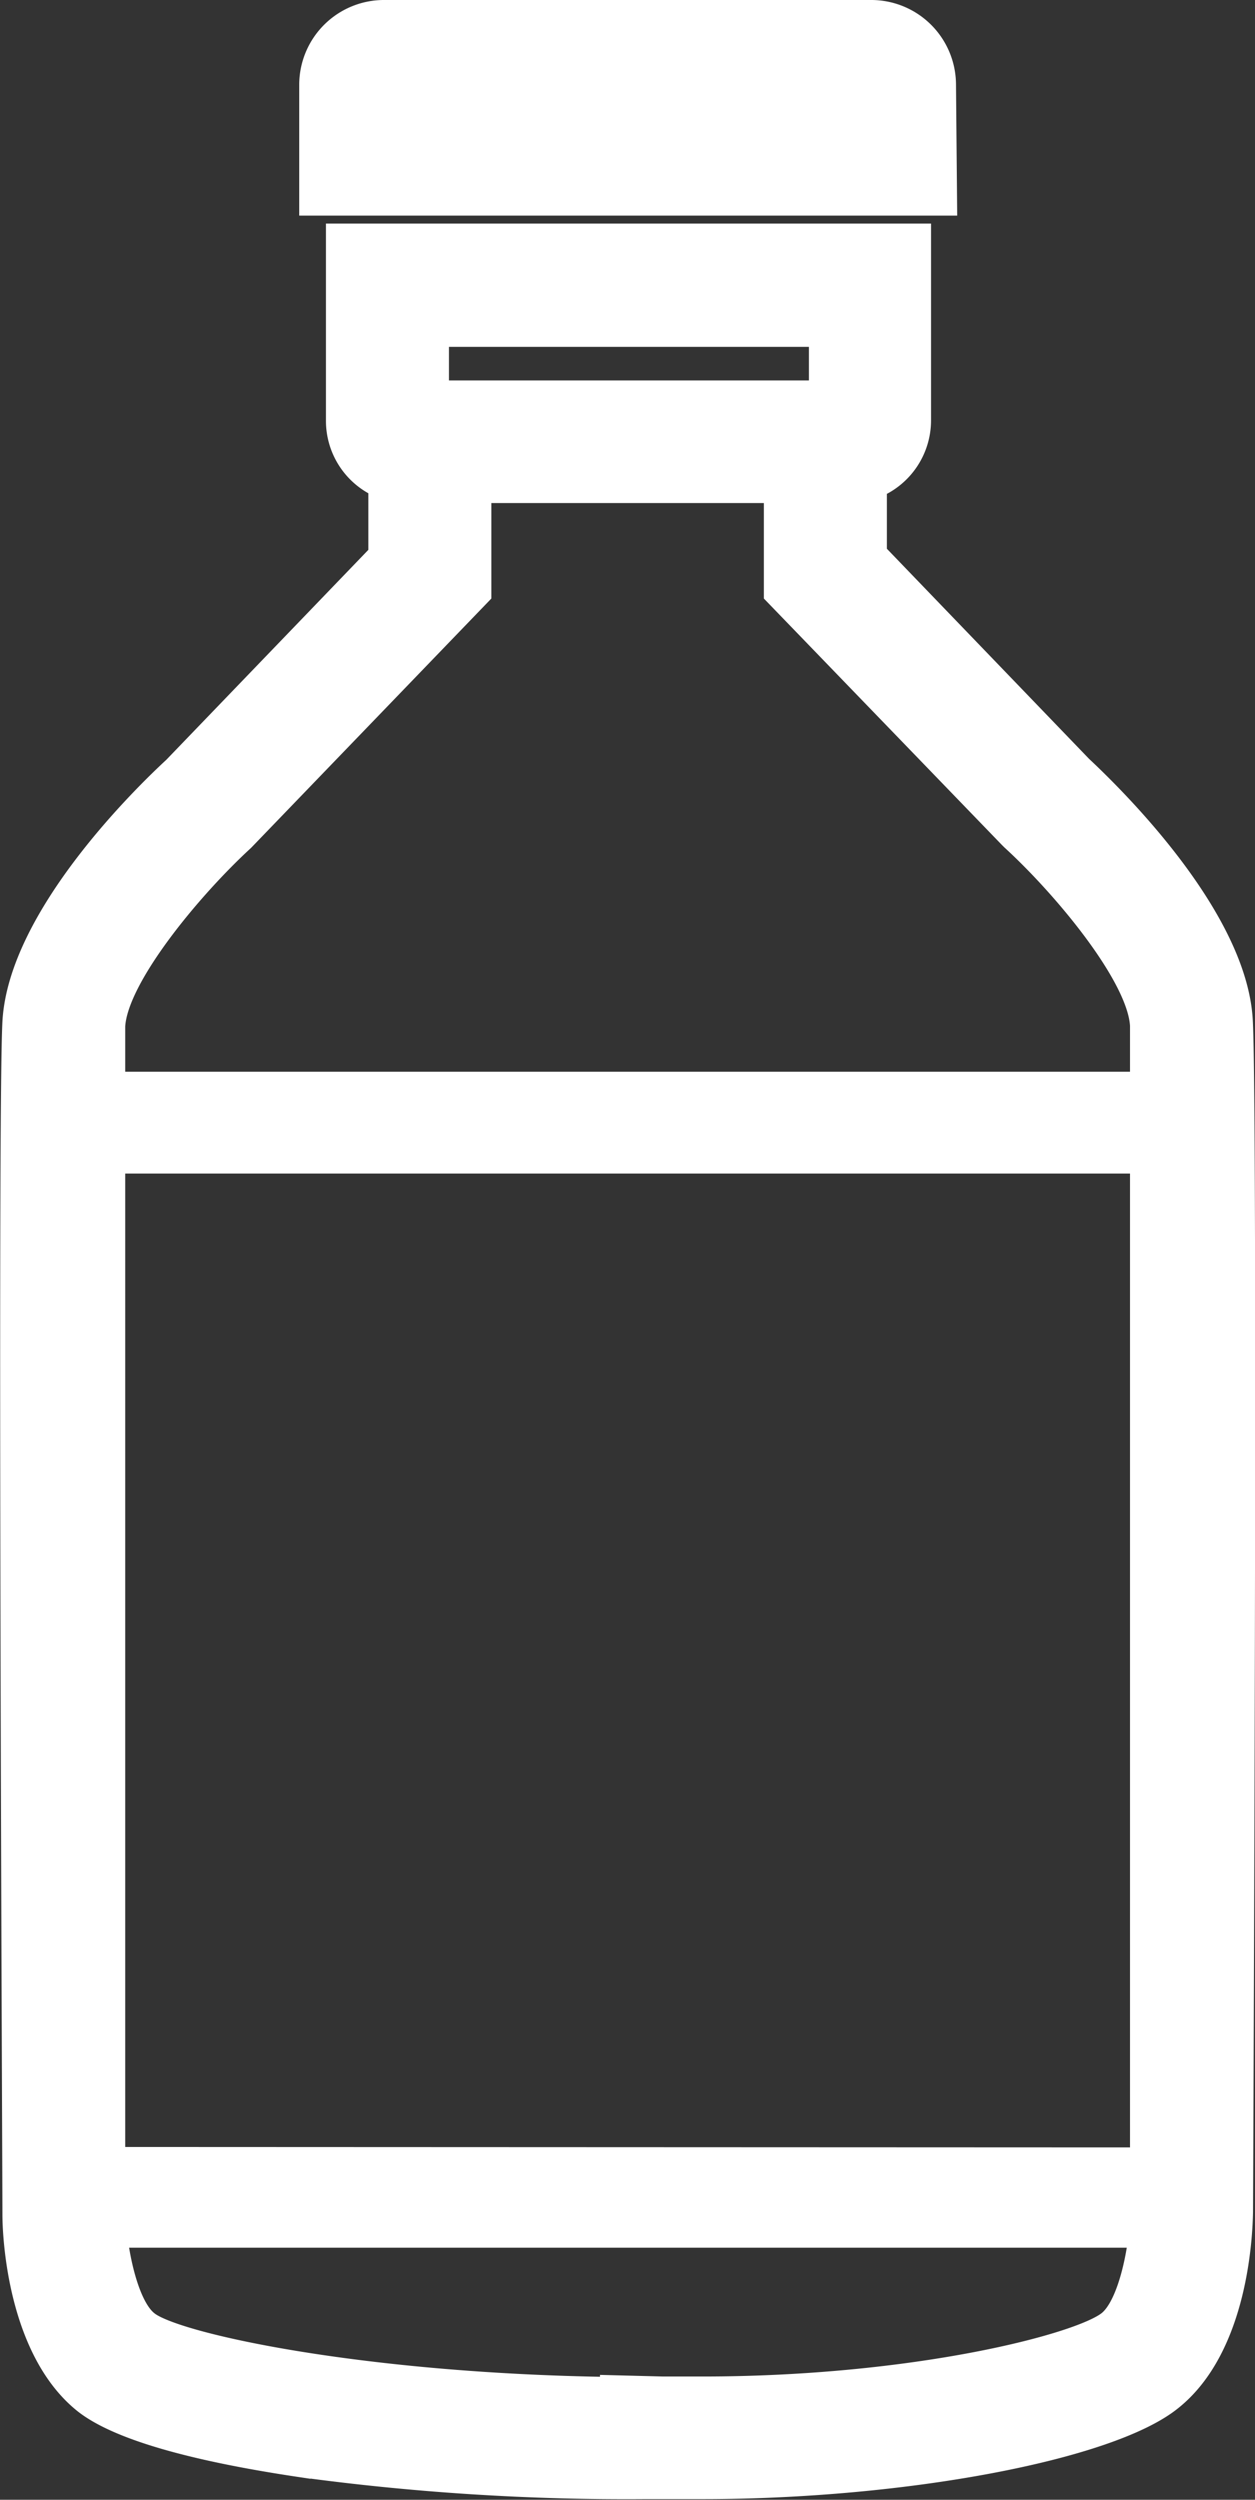 <svg id="Layer_1" data-name="Layer 1" xmlns="http://www.w3.org/2000/svg" xmlns:xlink="http://www.w3.org/1999/xlink" viewBox="0 0 56.83 113.15"><rect x="0" y="0" width="56.83" height="113.15" fill="#333333" stroke="none"/><defs><style>.cls-1{fill:url(#linear-gradient);}.cls-2{fill:#fff;stroke:#fff;stroke-miterlimit:10;}.cls-3{fill:url(#linear-gradient-2);}</style><linearGradient id="linear-gradient" x1="33.19" y1="9.26" x2="62.49" y2="9.26" gradientUnits="userSpaceOnUse"><stop offset="0" stop-color="#bed530"/><stop offset="1" stop-color="#98ae3b"/></linearGradient><linearGradient id="linear-gradient-2" x1="19.65" y1="66.01" x2="75.99" y2="66.01" xlink:href="#linear-gradient"/></defs><path class="cls-1" d="M33.19,13.89V8.17a3.59,3.59,0,0,1,3.63-3.54h22a3.59,3.59,0,0,1,3.62,3.54v5.72Z" transform="translate(-19.4 -4.38)"/><path class="cls-2" d="M62.24,13.64H33.45V8.17a3.34,3.34,0,0,1,3.37-3.29h22a3.34,3.34,0,0,1,3.37,3.29Z" transform="translate(-19.4 -4.38)"/><path class="cls-3" d="M48.67,117.28a110.11,110.11,0,0,1-15.75-1.1c-5.06-.76-8.38-1.75-9.87-2.94-3.05-2.44-3.28-7.66-3.3-8.68,0-.52-.23-49.72,0-54C20,45.66,25.93,40,27.11,38.9l9.22-9.58V26.51a3.53,3.53,0,0,1-1.92-3.13V14.73H61.35v8.65a3.5,3.5,0,0,1-2,3.19v2.75l9.23,9.59c1.17,1.08,7.08,6.76,7.35,11.66.23,4.27,0,53.47,0,54,0,1-.25,6.26-3.3,8.71-2.83,2.27-12.22,4-21.39,4H48.67Zm.75-5.1,1.78,0c9.57,0,17-1.9,18.22-2.92a6,6,0,0,0,1.27-3.41H25a6,6,0,0,0,1.27,3.41c1.12.9,9.39,2.73,20.6,2.91l.26-.07Zm21.39-10.37c0-8.18,0-32.81,0-44.58h-46c0,11.77,0,36.4,0,44.58Zm0-48.65V50.83c-.12-2.12-3.51-6.18-5.77-8.24l-.1-.11L54.24,31.37V26.9H41.4v4.47L30.6,42.58c-2.27,2.08-5.66,6.14-5.78,8.26v2.32ZM56.28,21.83v-2H39.48v2Z" transform="translate(-19.4 -4.38)"/><path class="cls-2" d="M75.63,50.58c-.26-4.78-6-10.31-7.27-11.5l-9.3-9.66v-3a3.27,3.27,0,0,0,2-3V15H34.66v8.4a3.26,3.26,0,0,0,1.92,3v3.07l-9.3,9.66c-1.29,1.19-7,6.72-7.27,11.5-.23,4.19,0,51.93,0,54v0c0,1,.24,6.11,3.2,8.49,1.46,1.16,4.73,2.13,9.75,2.88A109.54,109.54,0,0,0,48.67,117H51.2c9.12,0,18.44-1.75,21.23-4,3-2.38,3.19-7.49,3.21-8.49v0C75.65,102.51,75.86,54.77,75.63,50.58Zm-36.4-31h17.3v2.52H39.23ZM30.42,42.4,41.15,31.27V26.65H54.49v4.62l10.63,11,.1.1c2.36,2.16,5.73,6.2,5.85,8.43v2.59H24.57V50.83C24.69,48.61,28.06,44.57,30.42,42.4Zm-5.85,59.66V57h46.5v45.08ZM51.2,112.45c-.59,0-1.19,0-1.78,0l-2.35-.06v.08c-11.4-.16-19.8-2-21-3-.75-.6-1.22-2.36-1.4-3.85H71c-.18,1.49-.65,3.25-1.4,3.85C68.28,110.52,60.82,112.45,51.2,112.45Z" transform="translate(-19.4 -4.38)"/></svg>